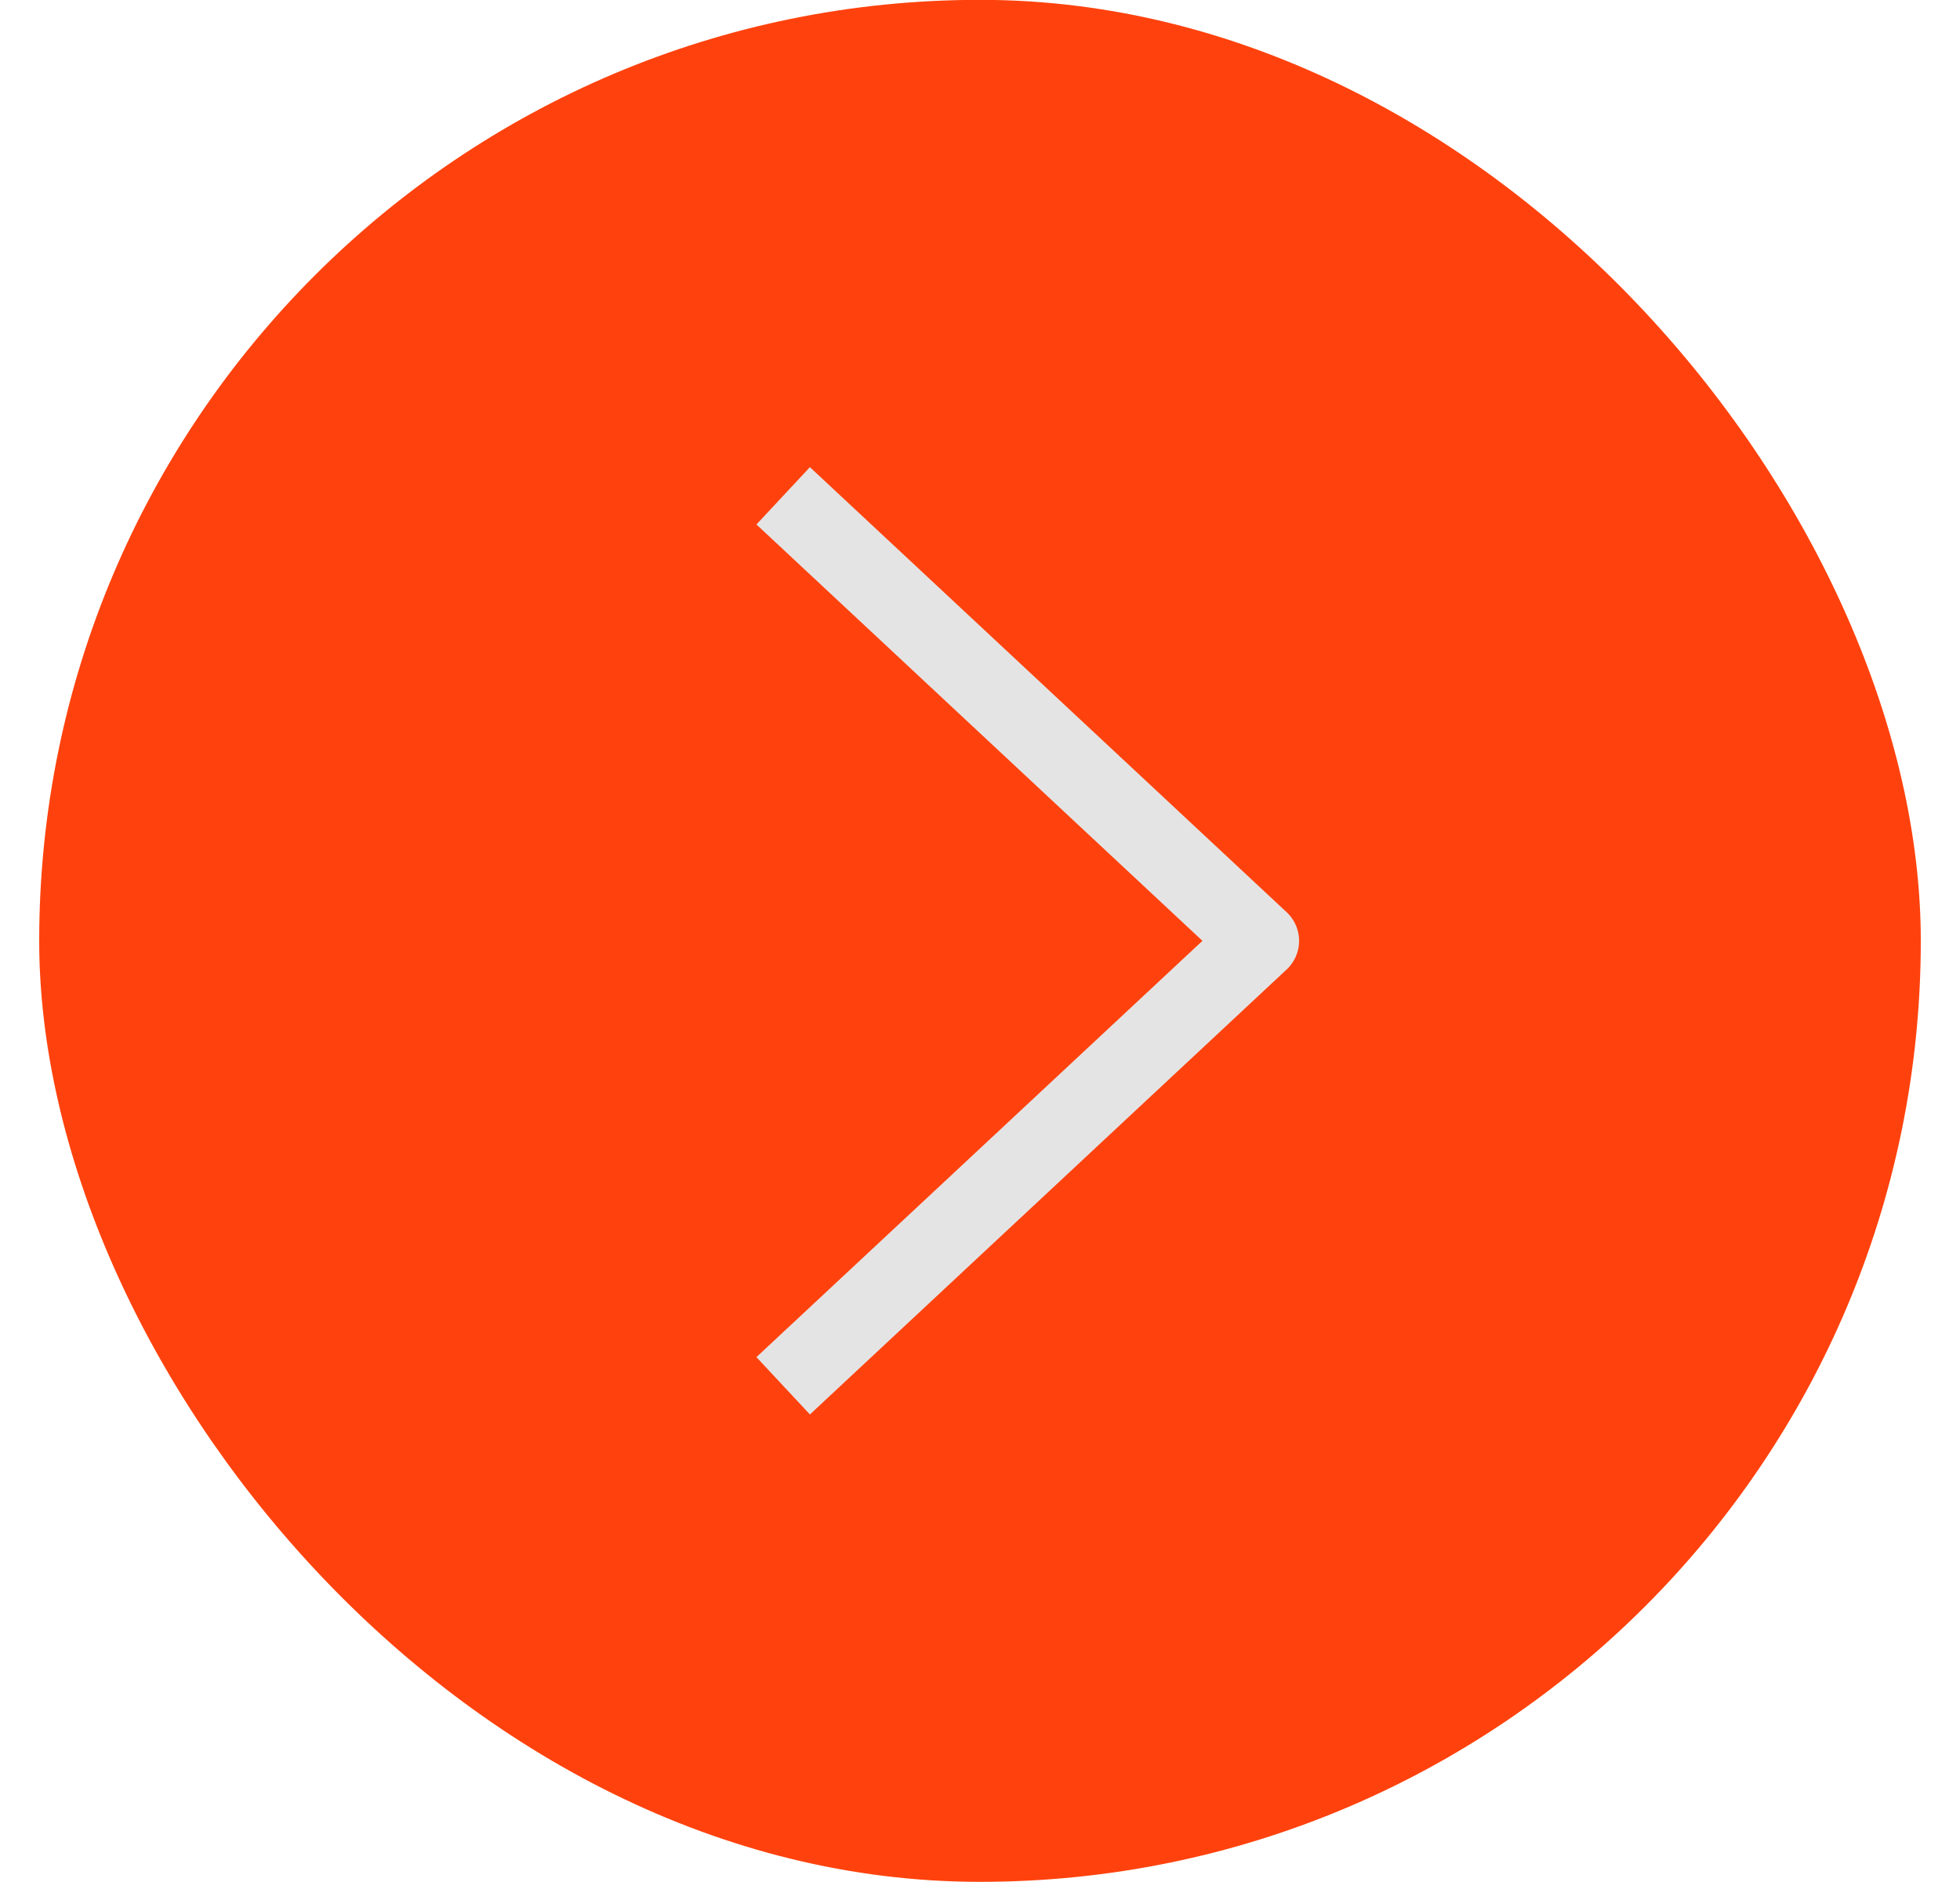 <?xml version="1.0" encoding="UTF-8"?> <svg xmlns="http://www.w3.org/2000/svg" width="25" height="24" viewBox="0 0 25 24" fill="none"> <rect x="0.5" y="-0.002" width="24" height="24" rx="12" fill="#FF420D"></rect> <g clip-path="url(#clip0_2431_2394)"> <path d="M10.355 17.331L16.07 11.998L10.355 6.664" stroke="#E4E4E4" stroke-linecap="square" stroke-linejoin="round"></path> </g> <defs> <clipPath id="clip0_2431_2394"> <rect width="16" height="10" fill="white" transform="translate(7.5 19.998) rotate(-90)"></rect> </clipPath> </defs> </svg> 